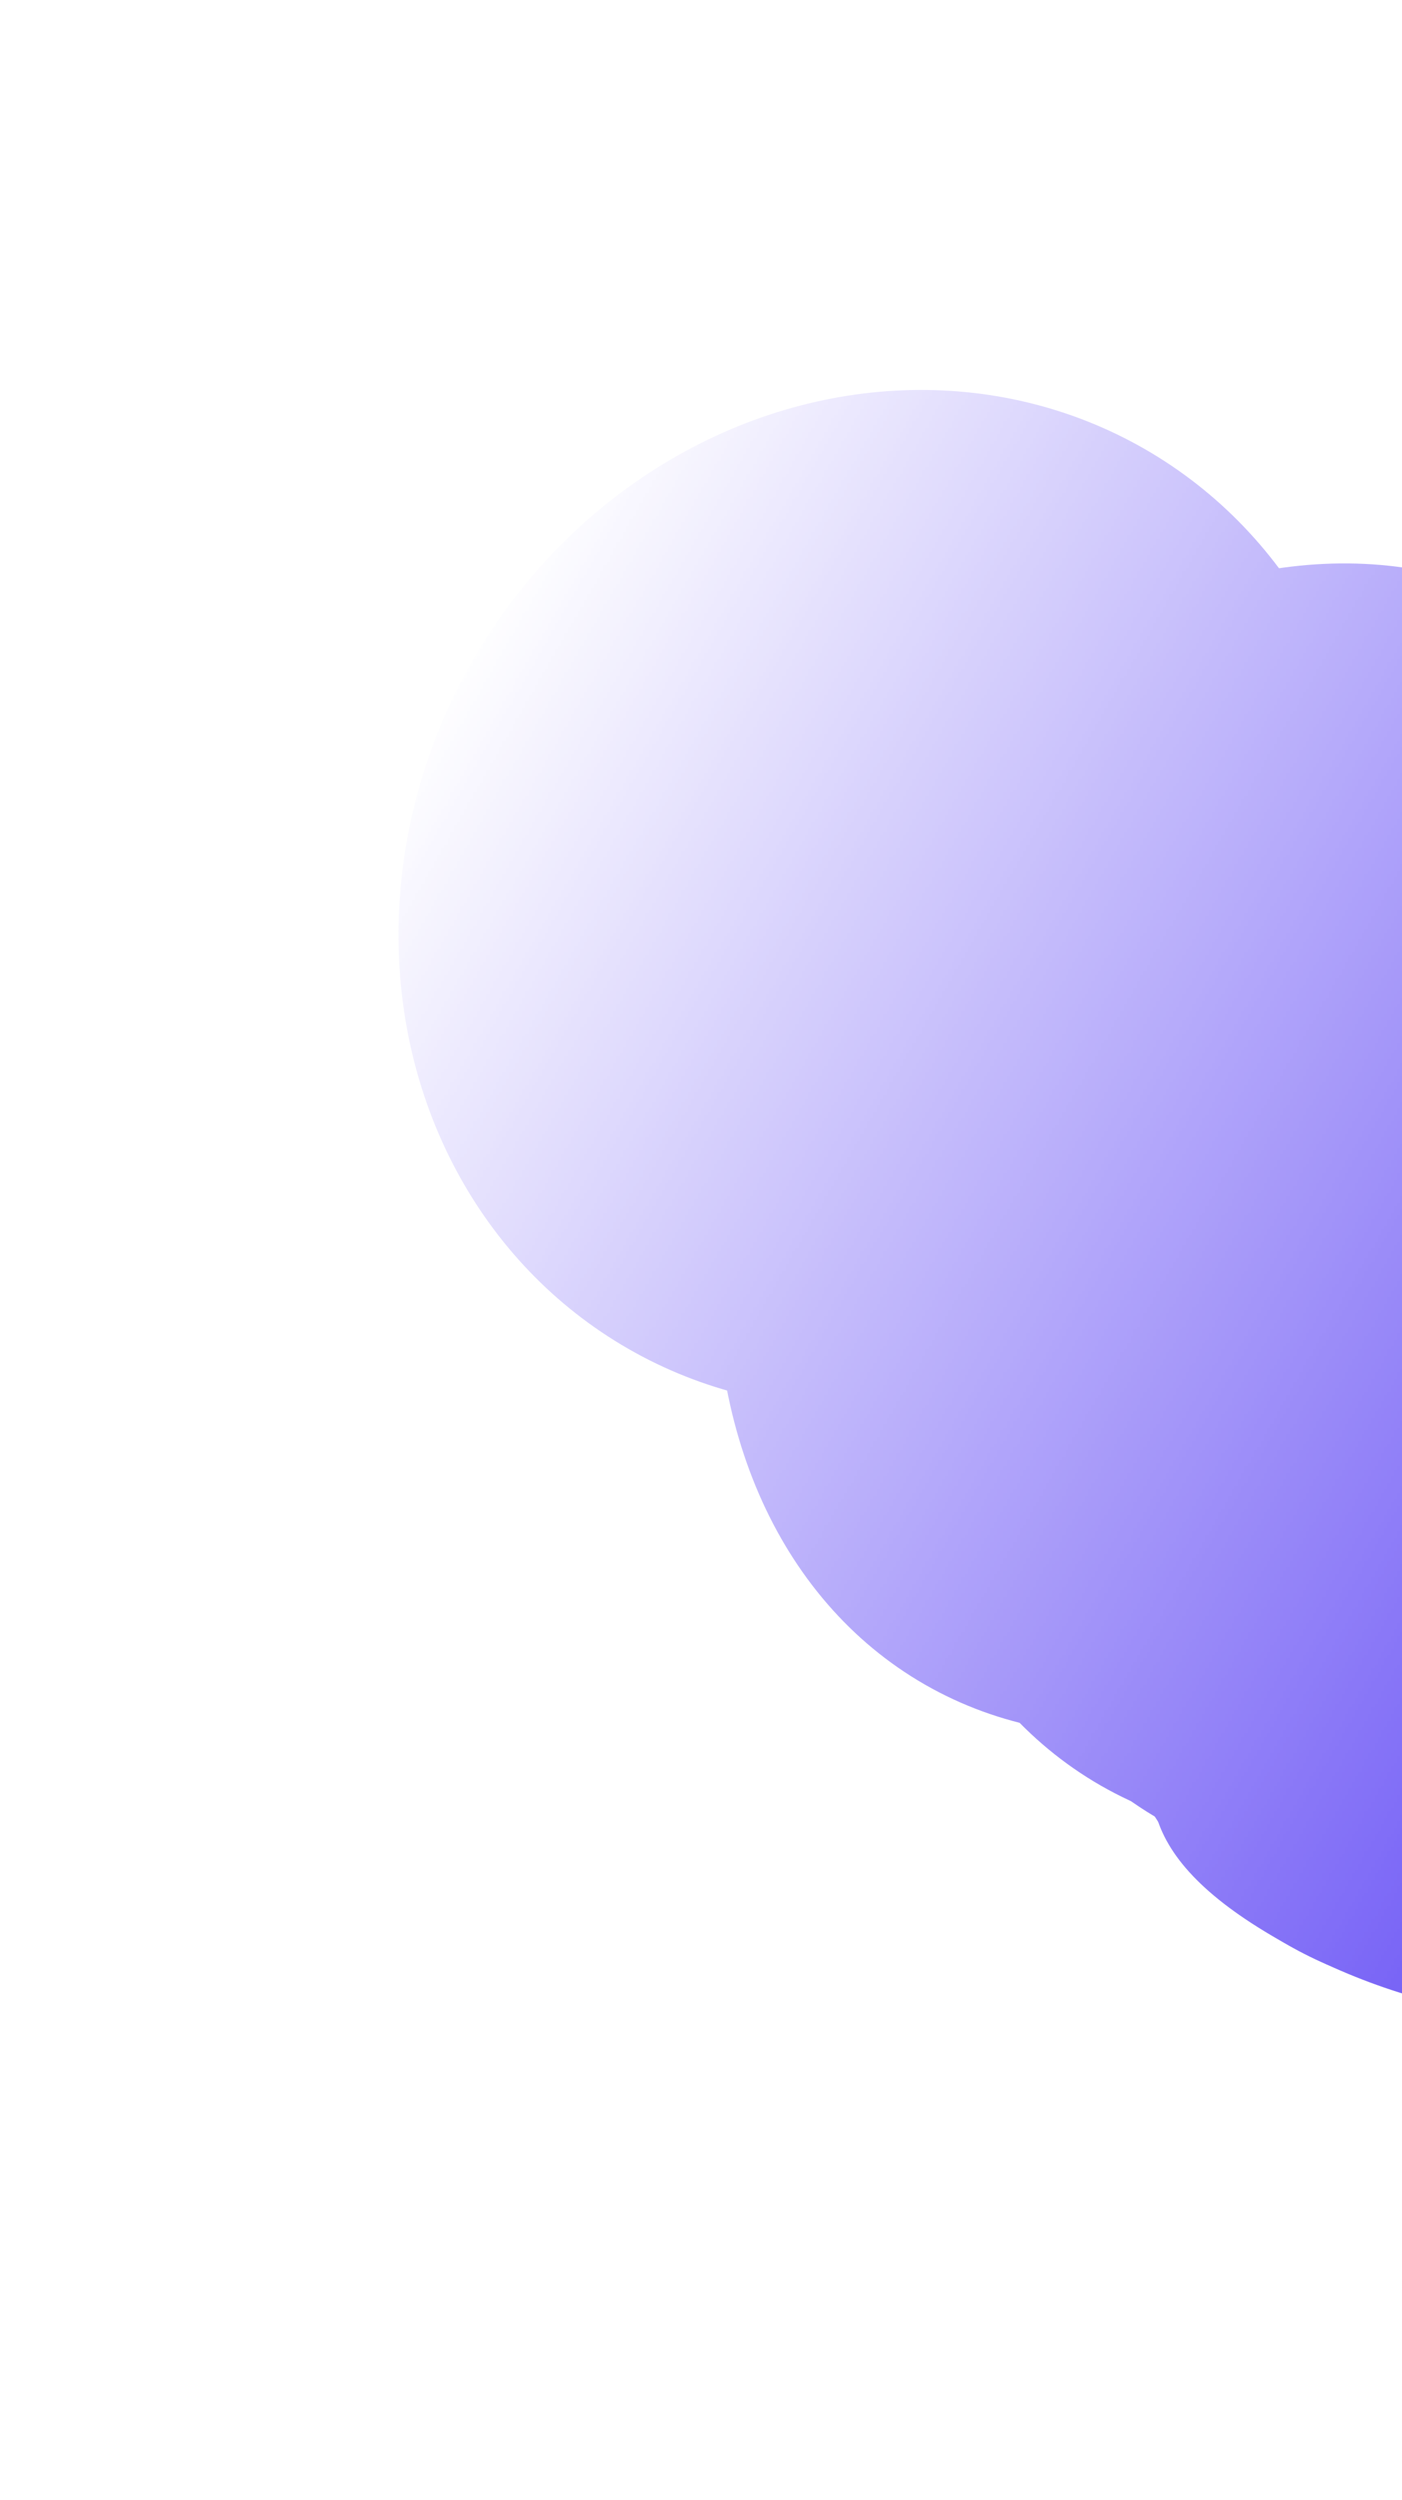 <?xml version="1.0" encoding="UTF-8"?> <svg xmlns="http://www.w3.org/2000/svg" width="431" height="768" viewBox="0 0 431 768" fill="none"> <mask id="mask0_135_1765" style="mask-type:alpha" maskUnits="userSpaceOnUse" x="0" y="0" width="817" height="768"> <rect y="445.863" width="514.068" height="646.364" transform="rotate(-60.149 0 445.863)" fill="url(#paint0_linear_135_1765)"></rect> </mask> <g mask="url(#mask0_135_1765)"> <path d="M581.461 266.745C672.293 318.873 703.67 434.764 651.543 525.597C599.416 616.429 483.524 647.806 392.692 595.679C301.859 543.552 392.876 497.9 445.003 407.067C497.13 316.235 490.628 214.618 581.461 266.745Z" fill="#6750F5"></path> <g filter="url(#filter0_f_135_1765)"> <path d="M584.74 268.628C655.052 308.979 669.794 415.324 617.667 506.157C565.54 596.989 466.283 637.913 395.971 597.562C325.659 557.211 310.917 450.866 363.044 360.033C415.171 269.201 514.428 228.277 584.74 268.628Z" fill="#6750F5"></path> </g> <g filter="url(#filter1_f_135_1765)"> <ellipse cx="450.828" cy="394.45" rx="189.625" ry="146.786" transform="rotate(-60.149 450.828 394.45)" fill="#6750F5"></ellipse> </g> <g filter="url(#filter2_f_135_1765)"> <ellipse cx="432.794" cy="384.1" rx="189.625" ry="147.416" transform="rotate(-60.149 432.794 384.1)" fill="#6750F5"></ellipse> </g> <g filter="url(#filter3_f_135_1765)"> <ellipse cx="378.702" cy="353.058" rx="189.625" ry="146.786" transform="rotate(-60.149 378.702 353.058)" fill="#6750F5"></ellipse> </g> <g filter="url(#filter4_f_135_1765)"> <ellipse cx="272.513" cy="276.156" rx="159.386" ry="146.786" transform="rotate(-60.149 272.513 276.156)" fill="#6750F5"></ellipse> </g> </g> <defs> <filter id="filter0_f_135_1765" x="327.863" y="249.086" width="324.984" height="368.02" filterUnits="userSpaceOnUse" color-interpolation-filters="sRGB"> <feFlood flood-opacity="0" result="BackgroundImageFix"></feFlood> <feBlend mode="normal" in="SourceGraphic" in2="BackgroundImageFix" result="shape"></feBlend> <feGaussianBlur stdDeviation="2" result="effect1_foregroundBlur_135_1765"></feGaussianBlur> </filter> <filter id="filter1_f_135_1765" x="278.336" y="200.441" width="344.984" height="388.02" filterUnits="userSpaceOnUse" color-interpolation-filters="sRGB"> <feFlood flood-opacity="0" result="BackgroundImageFix"></feFlood> <feBlend mode="normal" in="SourceGraphic" in2="BackgroundImageFix" result="shape"></feBlend> <feGaussianBlur stdDeviation="7" result="effect1_foregroundBlur_135_1765"></feGaussianBlur> </filter> <filter id="filter2_f_135_1765" x="239.862" y="169.963" width="385.864" height="428.273" filterUnits="userSpaceOnUse" color-interpolation-filters="sRGB"> <feFlood flood-opacity="0" result="BackgroundImageFix"></feFlood> <feBlend mode="normal" in="SourceGraphic" in2="BackgroundImageFix" result="shape"></feBlend> <feGaussianBlur stdDeviation="17" result="effect1_foregroundBlur_135_1765"></feGaussianBlur> </filter> <filter id="filter3_f_135_1765" x="146.21" y="99.049" width="464.984" height="508.02" filterUnits="userSpaceOnUse" color-interpolation-filters="sRGB"> <feFlood flood-opacity="0" result="BackgroundImageFix"></feFlood> <feBlend mode="normal" in="SourceGraphic" in2="BackgroundImageFix" result="shape"></feBlend> <feGaussianBlur stdDeviation="37" result="effect1_foregroundBlur_135_1765"></feGaussianBlur> </filter> <filter id="filter4_f_135_1765" x="-7.514" y="-10.234" width="560.054" height="572.781" filterUnits="userSpaceOnUse" color-interpolation-filters="sRGB"> <feFlood flood-opacity="0" result="BackgroundImageFix"></feFlood> <feBlend mode="normal" in="SourceGraphic" in2="BackgroundImageFix" result="shape"></feBlend> <feGaussianBlur stdDeviation="65" result="effect1_foregroundBlur_135_1765"></feGaussianBlur> </filter> <linearGradient id="paint0_linear_135_1765" x1="377.361" y1="960.561" x2="377.361" y2="445.863" gradientUnits="userSpaceOnUse"> <stop stop-color="white"></stop> <stop offset="1" stop-color="white" stop-opacity="0"></stop> </linearGradient> </defs> </svg> 